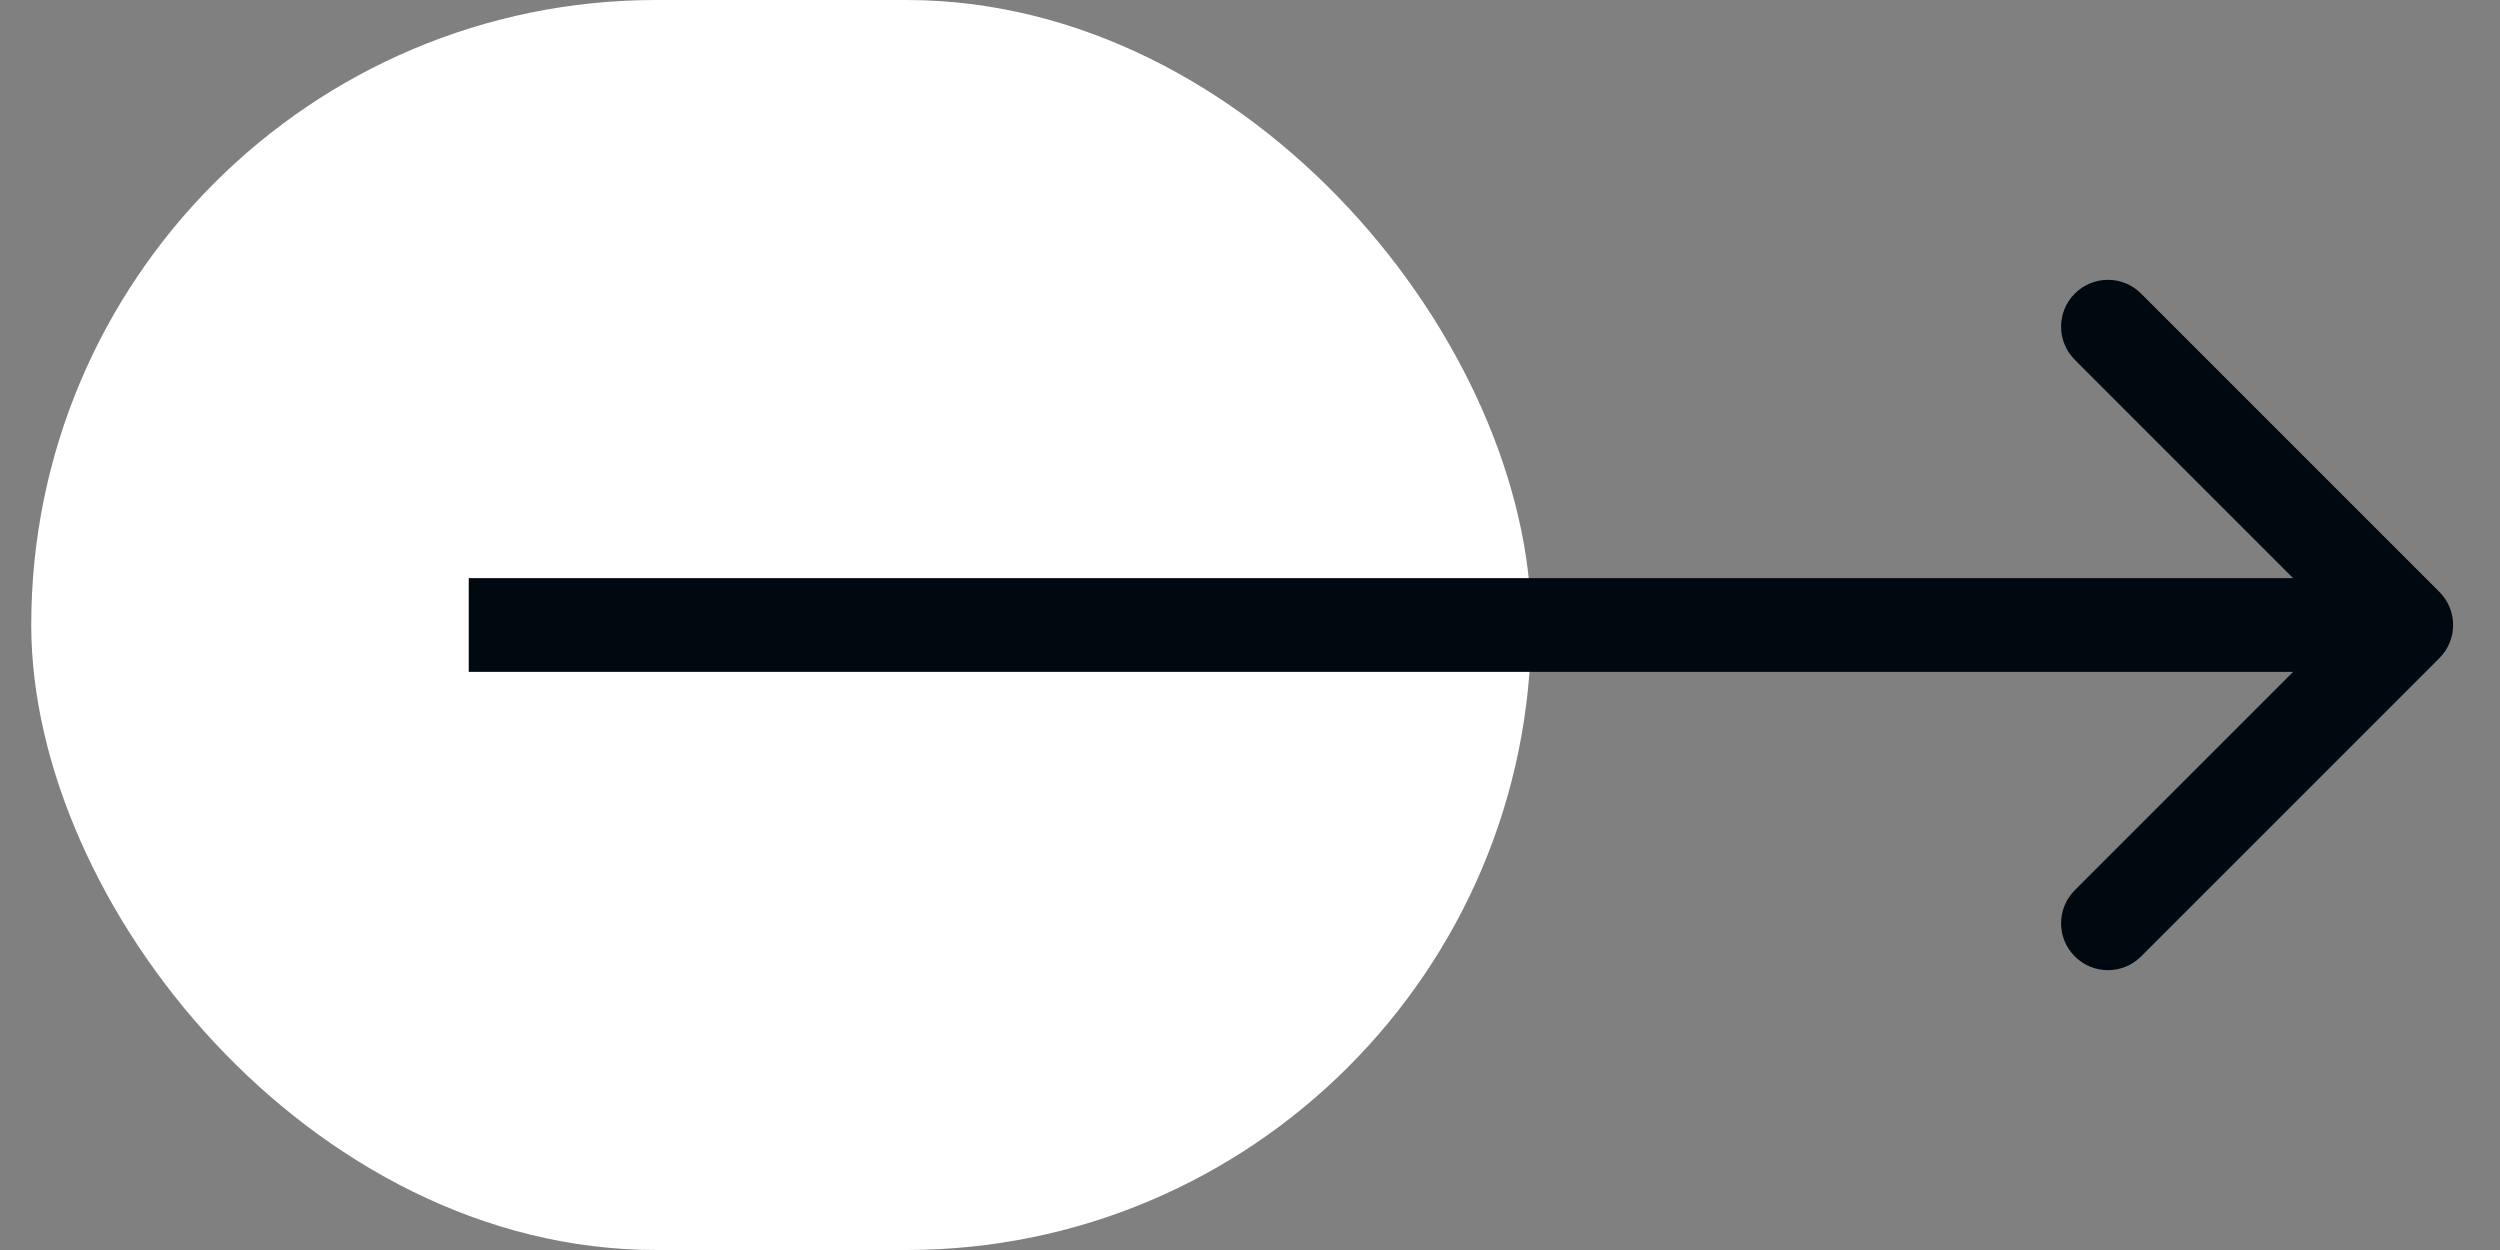 <svg width="40" height="20" viewBox="0 0 40 20" fill="none" xmlns="http://www.w3.org/2000/svg">
<rect x="0" y="0" width="40" height="20" fill="#808080" stroke="none"/>
<rect x="0.5" width="24" height="20" rx="10" fill="white"/>
<path d="M39.03 10.53C39.323 10.237 39.323 9.763 39.03 9.47L34.257 4.697C33.965 4.404 33.49 4.404 33.197 4.697C32.904 4.99 32.904 5.464 33.197 5.757L37.439 10L33.197 14.243C32.904 14.536 32.904 15.01 33.197 15.303C33.49 15.596 33.965 15.596 34.257 15.303L39.03 10.53ZM7.5 10.75H38.5V9.25H7.5V10.75Z" fill="#000810"/>
</svg>
